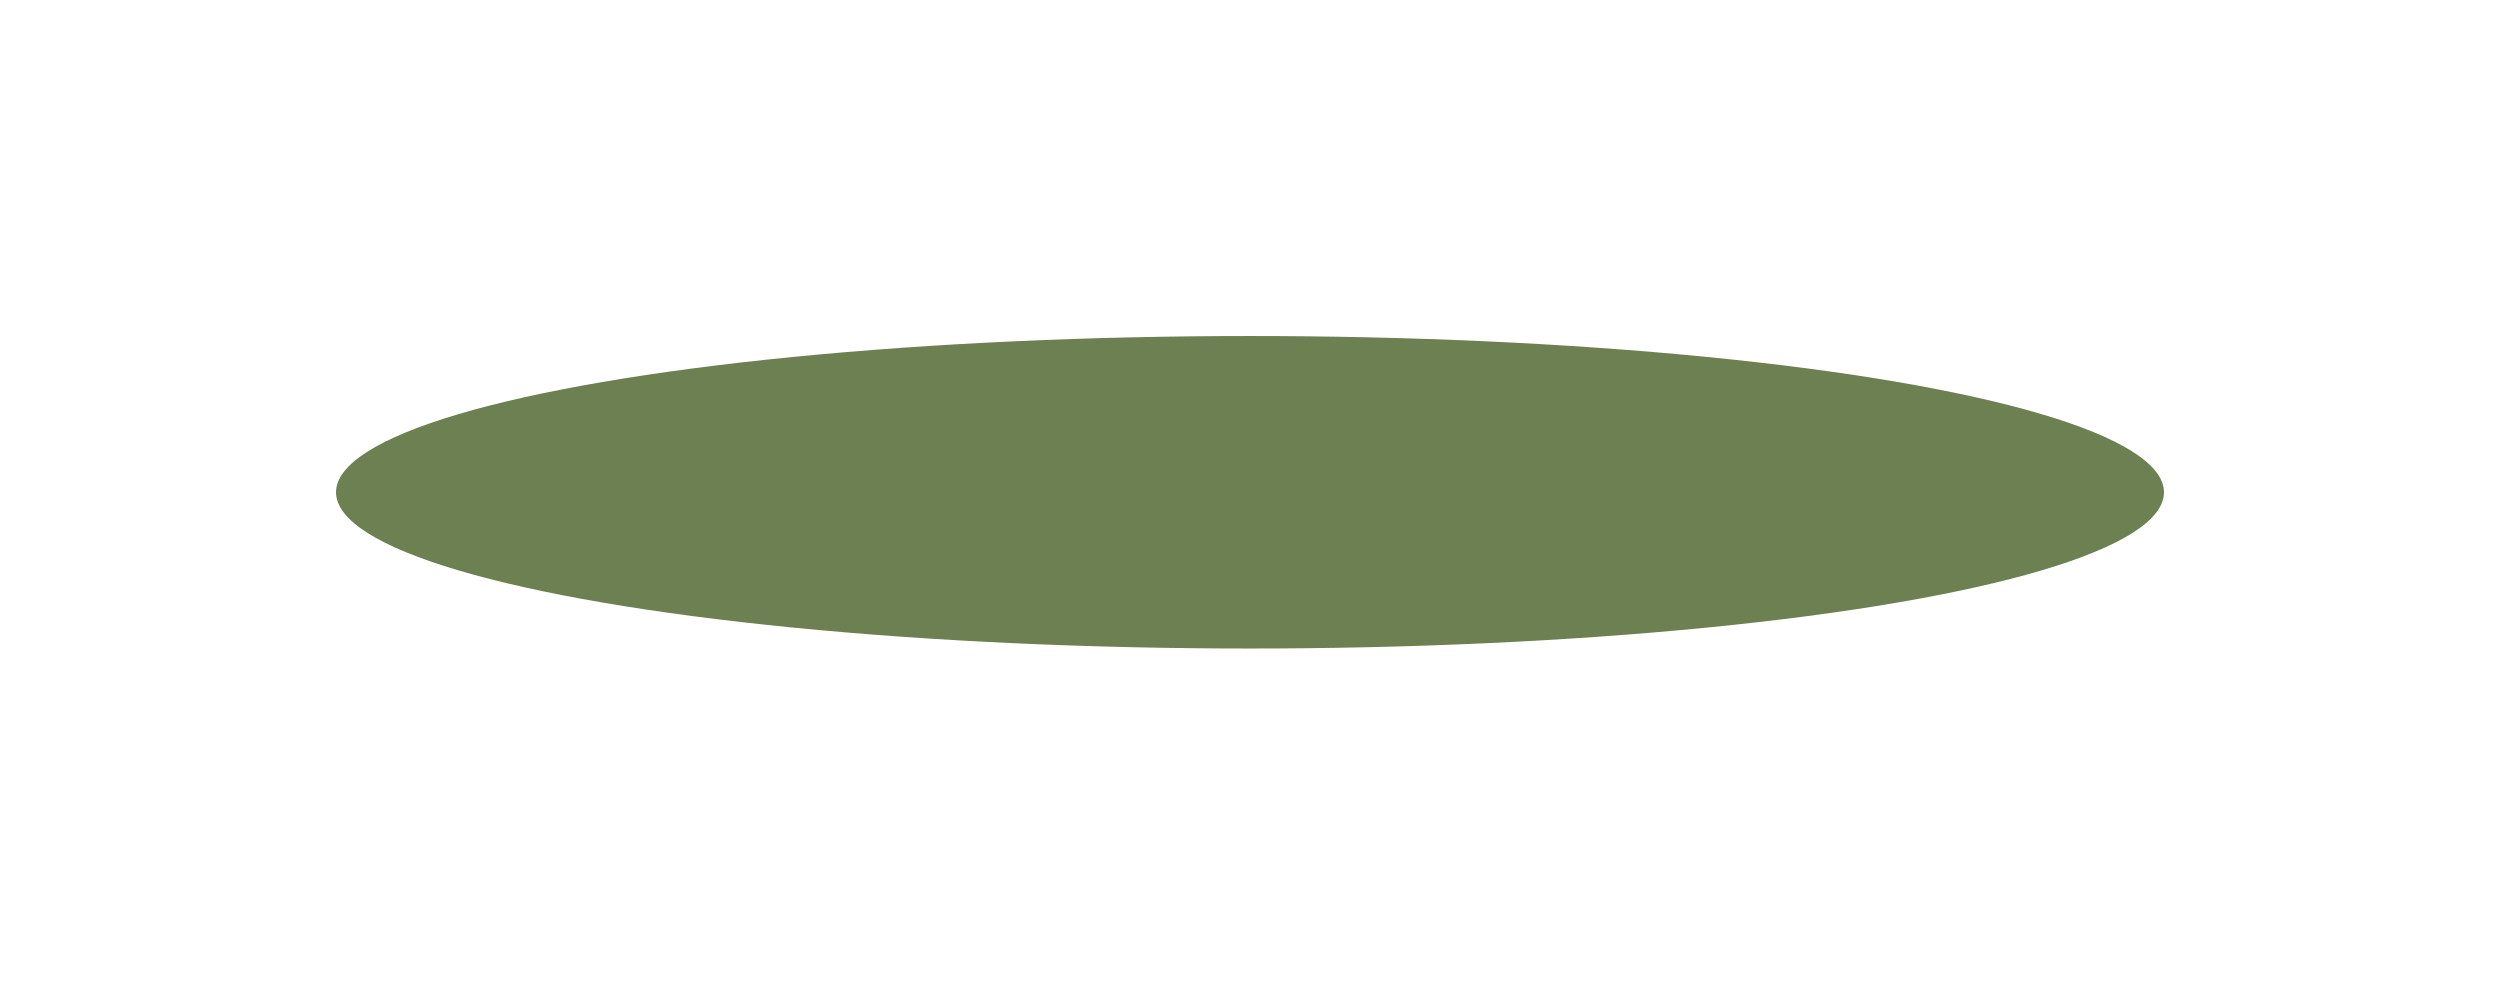 <?xml version="1.0" encoding="UTF-8"?>
<svg xmlns="http://www.w3.org/2000/svg" width="744" height="293" viewBox="0 0 744 293" fill="none">
  <g filter="url(#filter0_f_1_25)">
    <ellipse cx="372" cy="146.5" rx="272" ry="46.5" fill="#6C8051"></ellipse>
  </g>
  <defs>
    <filter id="filter0_f_1_25" x="0" y="0" width="744" height="293" filterUnits="userSpaceOnUse" color-interpolation-filters="sRGB">
      <feFlood flood-opacity="0" result="BackgroundImageFix"></feFlood>
      <feBlend mode="normal" in="SourceGraphic" in2="BackgroundImageFix" result="shape"></feBlend>
      <feGaussianBlur stdDeviation="50" result="effect1_foregroundBlur_1_25"></feGaussianBlur>
    </filter>
  </defs>
</svg>
